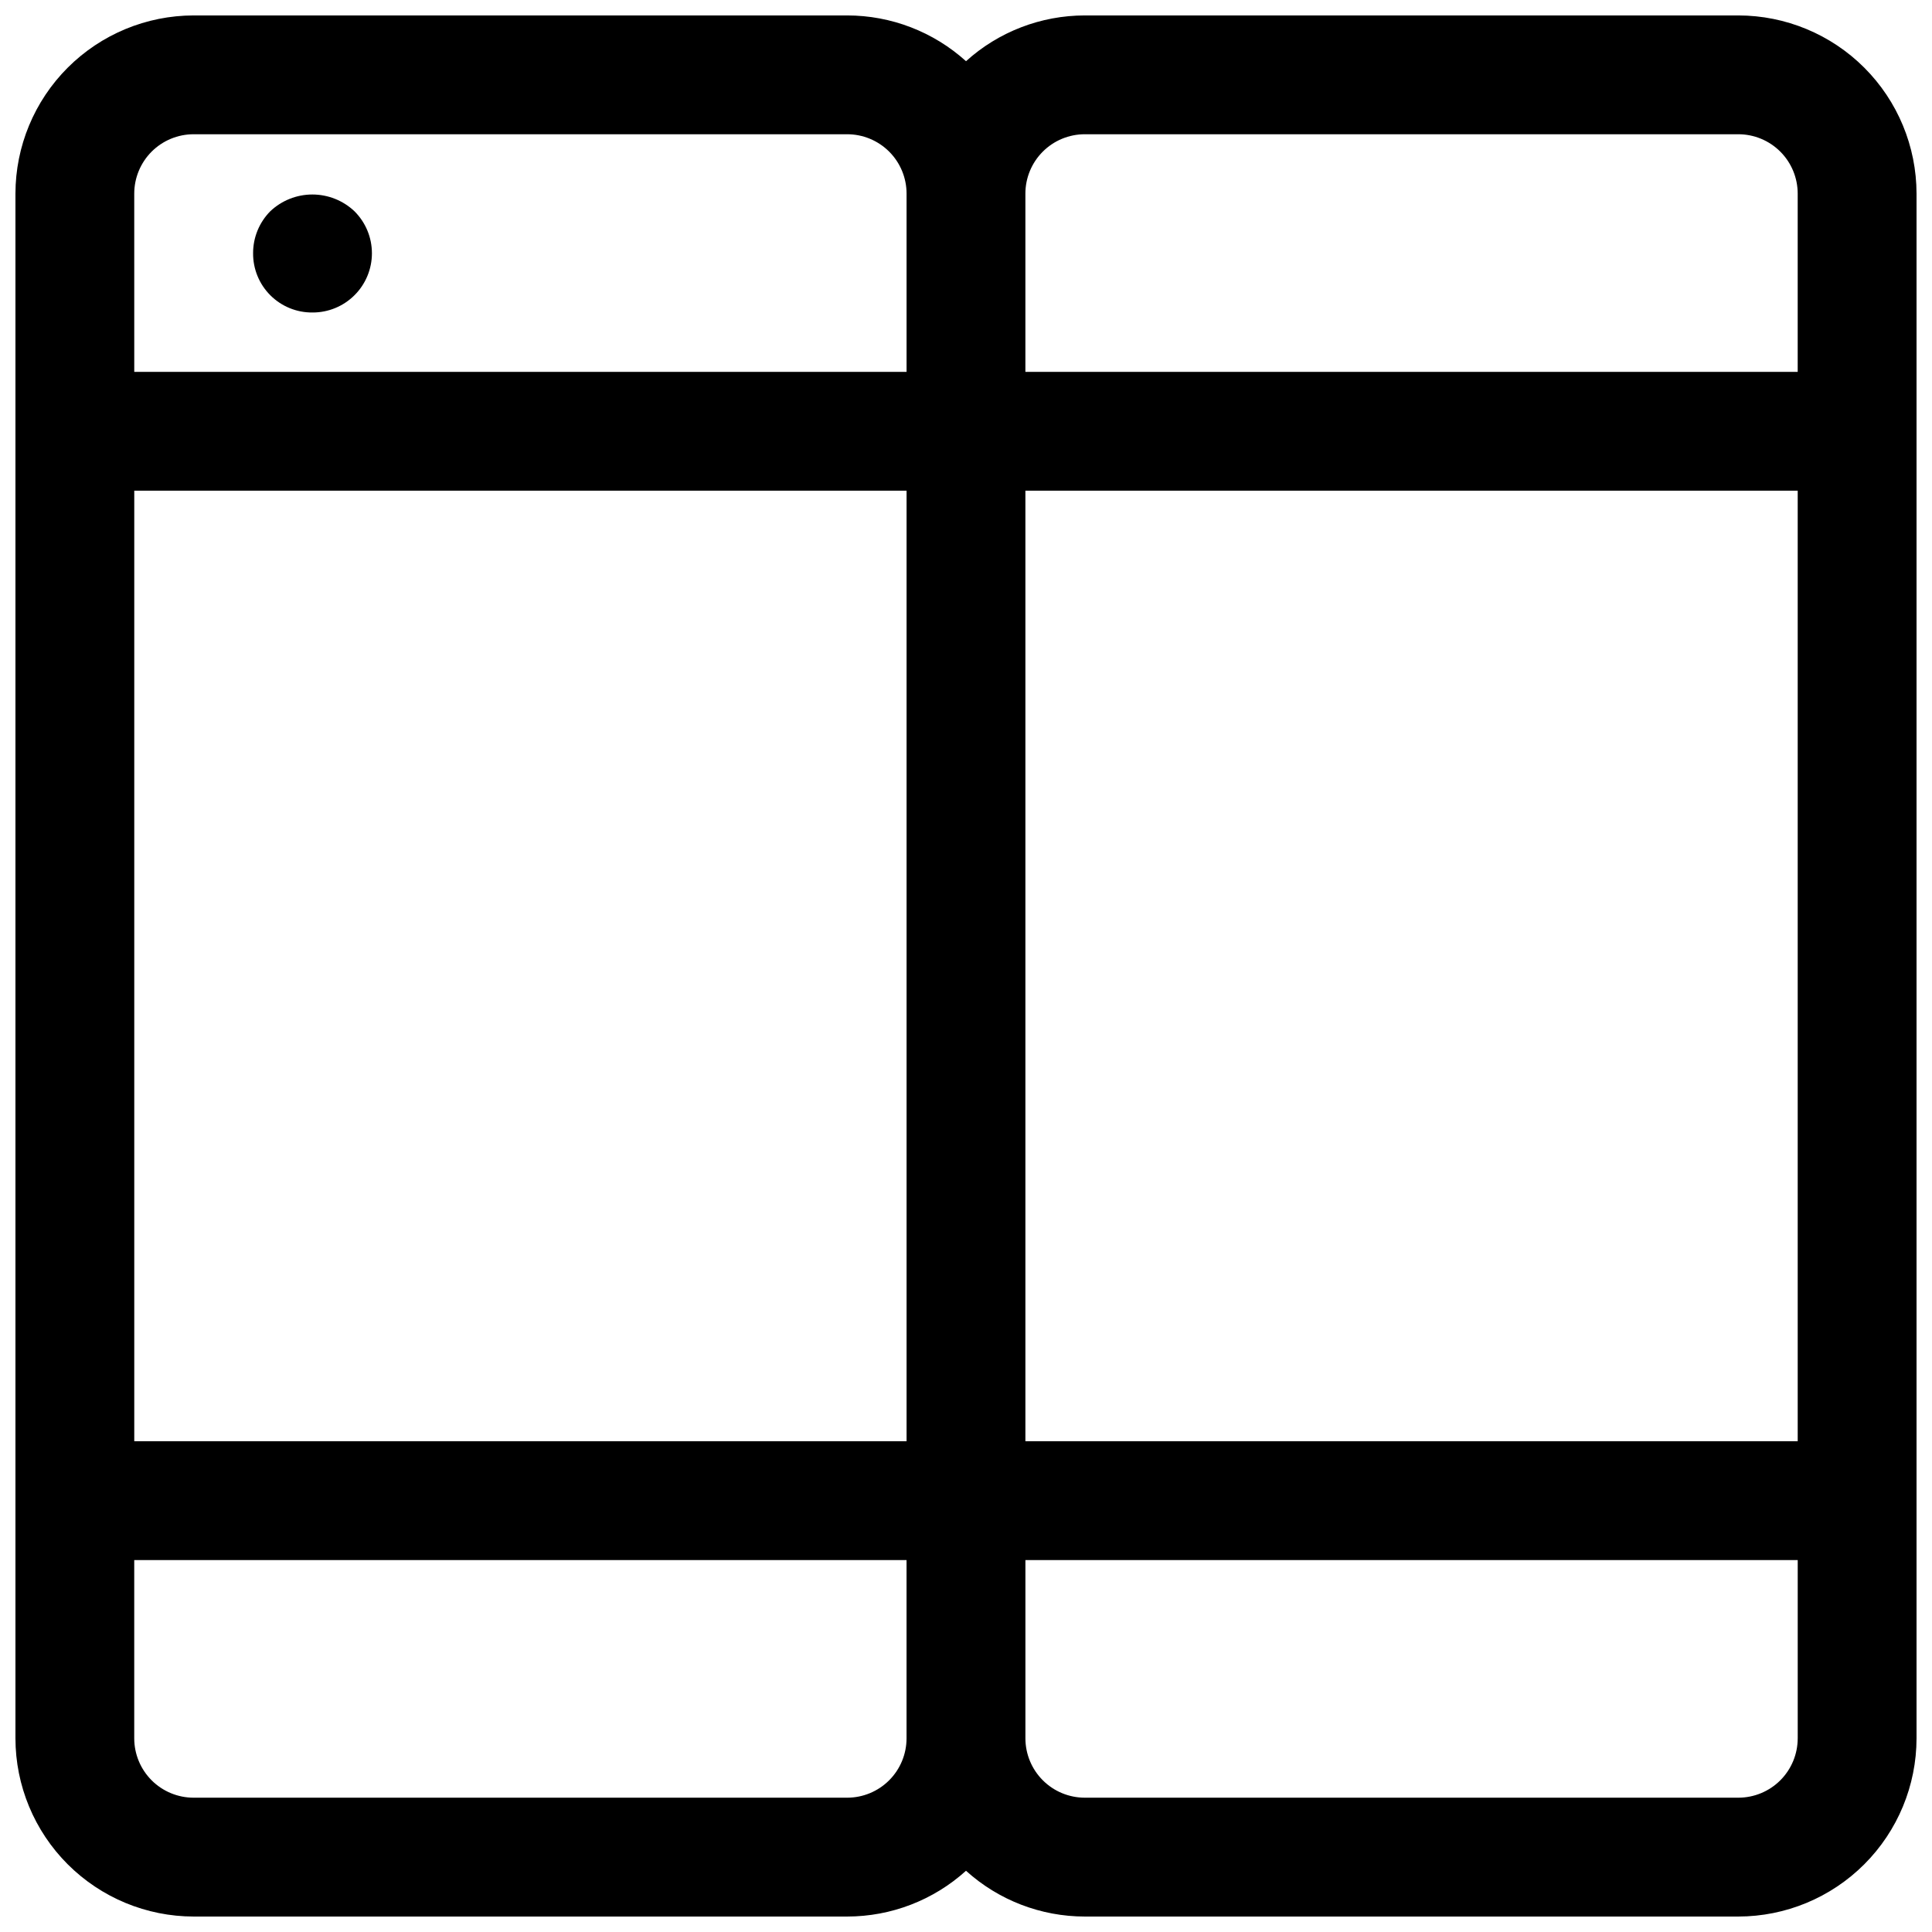 <?xml version="1.0" encoding="UTF-8"?>
<!-- Uploaded to: ICON Repo, www.svgrepo.com, Generator: ICON Repo Mixer Tools -->
<svg width="800px" height="800px" version="1.1" viewBox="144 144 512 512" xmlns="http://www.w3.org/2000/svg">
 <defs>
  <clipPath id="a">
   <path d="m148.09 148.09h503.81v503.81h-503.81z"/>
  </clipPath>
 </defs>
 <g clip-path="url(#a)">
  <path d="m604.67 148.09h-173.18c-11.637 0.004-22.859 4.324-31.488 12.129-8.633-7.801-19.852-12.125-31.488-12.129h-173.19c-12.52 0.012-24.527 4.992-33.383 13.848-8.855 8.855-13.836 20.863-13.848 33.383v409.35c0.012 12.523 4.992 24.527 13.848 33.383 8.855 8.855 20.863 13.836 33.383 13.848h173.19c11.637-0.004 22.855-4.324 31.488-12.129 8.629 7.805 19.852 12.129 31.488 12.129h173.18c12.523-0.012 24.527-4.992 33.383-13.848 8.855-8.855 13.836-20.859 13.848-33.383v-409.35c-0.012-12.52-4.992-24.527-13.848-33.383-8.855-8.855-20.859-13.836-33.383-13.848zm-425.09 125.95h204.67v251.9h-204.67zm236.16 0h204.67v251.9h-204.67zm15.746-94.465h173.18c4.176 0 8.18 1.66 11.133 4.609 2.953 2.953 4.609 6.957 4.609 11.133v47.23l-204.67 0.004v-47.234c0-4.176 1.66-8.18 4.613-11.133 2.949-2.949 6.957-4.609 11.133-4.609zm-251.91 15.742c0-4.176 1.66-8.18 4.609-11.133 2.953-2.949 6.957-4.609 11.133-4.609h173.19c4.176 0 8.18 1.66 11.133 4.609 2.953 2.953 4.609 6.957 4.609 11.133v47.23l-204.67 0.004zm188.93 425.09h-173.19c-4.176 0-8.18-1.656-11.133-4.609-2.949-2.953-4.609-6.957-4.609-11.133v-47.234h204.67v47.234c0 4.176-1.656 8.18-4.609 11.133-2.953 2.953-6.957 4.609-11.133 4.609zm251.91-15.742h-0.004c0 4.176-1.656 8.18-4.609 11.133-2.953 2.953-6.957 4.609-11.133 4.609h-173.18c-4.176 0-8.184-1.656-11.133-4.609-2.953-2.953-4.613-6.957-4.613-11.133v-47.234h204.67z"/>
 </g>
 <path d="m215.64 199.97c-2.93 2.953-4.57 6.945-4.566 11.102-0.039 4.188 1.605 8.215 4.566 11.176 2.961 2.961 6.988 4.609 11.176 4.566 4.18 0.016 8.188-1.637 11.141-4.59 2.957-2.949 4.613-6.957 4.606-11.133-0.008-4.18-1.68-8.18-4.644-11.121-3.012-2.844-6.996-4.426-11.141-4.426-4.141 0-8.125 1.582-11.137 4.426z"/>
</svg>